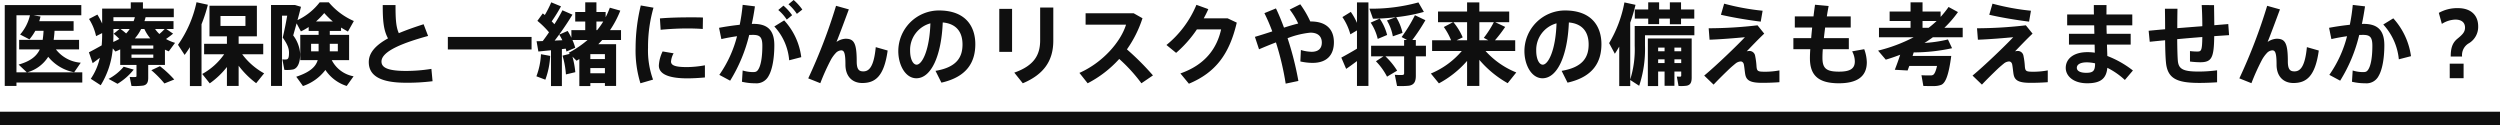 <svg xmlns="http://www.w3.org/2000/svg" width="559" height="27.98" viewBox="0 0 559 27.98">
  <g id="sec8_bottom_ttl_pc" transform="translate(-403.5 -7802.52)">
    <path id="Path_17609" data-name="Path 17609" d="M-273.44-1.3a8.131,8.131,0,0,0,4.72-3.48,9.83,9.83,0,0,0,5.8,3.46l1.48-2.14A7.727,7.727,0,0,1-267-6.44h5.18V-8.56h-5.68c.08-.64.16-1.32.2-2.04h4.26v-2.14h-7.68c.1-.34.2-.68.28-1.04l-1.52-.28h10.64v-2.28h-17.12V1.74h2.62V.98h14.72V-1.3Zm-2.38,0V-14.06h3.02a10.027,10.027,0,0,1-2.2,4.3l2.08,1.08a11.291,11.291,0,0,0,1.32-1.92h1.84a20.141,20.141,0,0,1-.2,2.04h-5.26v2.12h4.62c-.74,1.58-2.14,2.66-4.74,3.4l1.84,1.74Zm21.68-11.46v-.88h4.8a7.465,7.465,0,0,1-.28.88Zm10.28,2.88a6.451,6.451,0,0,1-.96-1.12h2.14A13.184,13.184,0,0,1-243.86-9.88Zm-8.7-1.12h2.06a6.047,6.047,0,0,1-.8,1A14.611,14.611,0,0,0-252.56-11Zm-1.52,1.06a14.67,14.67,0,0,1,1.26,1.16,10.776,10.776,0,0,1-1.36.68c.02-.52.04-1.04.04-1.56V-11h1.38Zm4.74,1.04a9.376,9.376,0,0,0,1.4-2.1h.72a9.335,9.335,0,0,0,1.32,2.1Zm-.76,1.58h4.88v.72h-4.88Zm0,2.04h4.88v.72h-4.88Zm3.74,2.32h3.74V-6.38c.28.14.56.26.86.38l1.4-1.9a9.032,9.032,0,0,1-2.02-.86c.6-.42,1.14-.82,1.58-1.2L-242.32-11h1.62v-1.76h-6.5c.1-.28.18-.58.26-.88h6.3v-1.92h-6.9v-1.4h-2.72v1.4h-6.4v3.34a19.34,19.34,0,0,0-1.06-2l-1.88.98a11.505,11.505,0,0,1,1.58,3.84l1.36-.68v.42c0,.78-.04,1.56-.1,2.32-.96.56-2.16,1.2-2.86,1.56l.84,2.42c.44-.32,1.02-.74,1.6-1.2A13.3,13.3,0,0,1-259.2.14l2.22,1.44a18.591,18.591,0,0,0,2.7-8.24l.58.7a8.828,8.828,0,0,0,1.08-.48v3.48h3.64V-.5c0,.16-.08.24-.26.24a9.239,9.239,0,0,1-1.26-.02l.4,2.02a15.04,15.04,0,0,0,2.6-.08c.84-.16,1.14-.72,1.14-1.72Zm.7,1.18a22.3,22.3,0,0,1,2.92,2.96l2.2-.88a23.521,23.521,0,0,0-3.2-2.98Zm-6.18-.78A11.468,11.468,0,0,1-255.22.16l2,1.1a13.745,13.745,0,0,0,3.62-3.18ZM-230.2-13.9h5.58v2.22h-5.58Zm4.86,8.56h4.7V-7.68h-5.5V-9.36h4.08V-16.2h-10.6v6.84h3.9v1.68h-5.1v2.34h4.48a14.465,14.465,0,0,1-4.9,4.4l1.68,2.1a18.287,18.287,0,0,0,3.84-3.66V1.74h2.62V-2.78a19.526,19.526,0,0,0,3.92,3.9c.58-.72,1.16-1.44,1.78-2.2A15.318,15.318,0,0,1-225.34-5.34Zm-9.1-6.72a33.539,33.539,0,0,0,1.42-4.36l-2.54-.56a25.83,25.83,0,0,1-4.14,9.52l1.48,2.26a20.446,20.446,0,0,0,1.18-1.74v8.7h2.6Zm25.6-.62A18.32,18.32,0,0,0-207-14.56a18.716,18.716,0,0,0,1.92,1.88ZM-205.76-6V-7.68h1.8V-6Zm-4.18-1.68h1.68V-6h-1.68Zm4.62,3.64h3.88V-9.68h-4.32v-.88h2.52v-.76c.52.32,1.04.62,1.54.9l1.32-2.36a15.3,15.3,0,0,1-5.6-4.18h-2.04a13.489,13.489,0,0,1-4.96,3.98c.28-1,.54-2,.78-2.98l-1.34-.4h-5.36V1.74h2.46V-13.98h1.16c-.26,1.52-.6,3.2-1,4.9,1.08,1.56,1.4,2.42,1.4,3.38,0,.9-.1,1.44-.54,1.5a3,3,0,0,1-.94-.02l.44,2.36a7.175,7.175,0,0,0,2-.1c1.16-.34,1.54-1.88,1.54-3.46a7.651,7.651,0,0,0-1.56-4.14c.26-.92.52-1.82.76-2.7l.96,1.8a12.471,12.471,0,0,0,1.74-.98v.88h2.22v.88h-4.1v5.64h3.9c-.44,1.5-1.74,2.7-4.8,3.72.5.66.98,1.34,1.5,2.08a10.479,10.479,0,0,0,5.02-3.6,8.95,8.95,0,0,0,4.76,3.58l1.54-2.16A6.833,6.833,0,0,1-205.32-4.04Zm20.54-8.02c-2,.64-3.88,1.3-5.54,2-.66-1.42-.74-3.38-.74-6.28h-2.86c0,3.3.14,5.54,1.18,7.44-2.64,1.46-4.3,3.14-4.3,5.3,0,3.16,2.8,4.62,8.3,4.62a45.216,45.216,0,0,0,5.96-.34l-.26-2.76a35.68,35.68,0,0,1-5.68.46c-4.1,0-5.48-.76-5.48-2.1,0-2.36,5.04-4.24,10.42-5.72Zm5.42,2.84v2.8h18.72v-2.8Zm33.38-1.52h-.16v-1.92h1.52A16.567,16.567,0,0,1-145.98-10.74Zm-1.52,5.36h3.26v1.1h-3.26Zm0,4.28V-2.26h3.26V-1.1Zm-6.36,2.86V-6.5l.86-.1c.06.22.12.44.16.64l1.96-.84a11.549,11.549,0,0,0-.62-1.74h3.38a22.308,22.308,0,0,1-4.22,2.86l.24.24-1.62.4a19.286,19.286,0,0,1,.76,4.2l2.1-.5a19.956,19.956,0,0,0-.64-3.48l.92.92c.2-.12.42-.24.62-.38V1.76h2.46V1.1h3.26v.64h2.5V-7.6h-3.98c.3-.3.6-.62.88-.94h4.2v-2.2h-2.46a22.078,22.078,0,0,0,2.3-4.36l-2.34-.66a18.718,18.718,0,0,1-.94,2.14V-14.8h-2.06v-2.16h-2.5v2.16h-2.24v2.14h2.24v1.92h-3.1v1.7a11.264,11.264,0,0,0-.84-1.52l-1.88.82a9.649,9.649,0,0,1,.7,1.26c-.54.02-1.12.04-1.72.08a65.018,65.018,0,0,0,3.98-5.8l-2.24-.98a33.106,33.106,0,0,1-1.8,3.12c-.18-.22-.38-.42-.6-.64a34.643,34.643,0,0,0,2.08-3.36l-2.18-.9a23.809,23.809,0,0,1-1.44,2.84c-.14-.12-.3-.24-.46-.36l-1.2,1.66a19.734,19.734,0,0,1,2.6,2.56c-.44.66-.92,1.32-1.4,1.96-.52.02-.98.04-1.38.04l.4,2.3c.76-.08,1.76-.18,2.82-.28v8Zm-2.62-6.74-2.06-.38a16.03,16.03,0,0,1-1.02,4.94l2,.76A17.8,17.8,0,0,0-156.48-4.98Zm19.1-1.8a24.709,24.709,0,0,0,1.08,7.92l2.82-.82a19.063,19.063,0,0,1-1.12-7.14,31.88,31.88,0,0,1,1.22-8.94l-2.84-.5a40.3,40.3,0,0,0-1.16,9.46Zm12.26-6.82c-2.28,0-4.84.06-6.82.24l.16,2.54c1.78-.18,4-.3,5.94-.3,1.24,0,2.46.04,3.48.12l.04-2.56c-.8-.04-1.8-.04-2.78-.04Zm3.24,10.72a23.341,23.341,0,0,1-3.98.4c-2.44,0-3.6-.3-3.6-1.24a4.533,4.533,0,0,1,.58-1.84l-2.46-.42a8.244,8.244,0,0,0-.84,3.16c0,2.14,2.76,2.86,6.38,2.86,1.16,0,2.62-.08,3.92-.2Zm18.68-13.64a10.7,10.7,0,0,1,1.88,2.14l1.22-.96a11.725,11.725,0,0,0-1.94-2.14Zm-2.28,1.28a9.778,9.778,0,0,1,1.9,2.14l1.2-.98a11.66,11.66,0,0,0-1.94-2.14Zm1.32,2.32-2.2,1.36A12.562,12.562,0,0,1-103.04-4l2.7-.7A14.773,14.773,0,0,0-104.16-12.92Zm-14.56,1.66.52,2.52c1.14-.26,2.34-.48,3.5-.64a26.412,26.412,0,0,1-3.96,8.64l2.42,1.3a35.012,35.012,0,0,0,4.26-10.22c.28,0,.56-.02.84-.02,1.56,0,2.1.5,2.1,2.44,0,2.72-.38,4.58-.98,5.4-.3.42-.58.48-1.2.48a8.277,8.277,0,0,1-2.22-.36L-113.6.8a12.525,12.525,0,0,0,2.96.34,3.048,3.048,0,0,0,3-1.64c.74-1.24,1.28-3.66,1.28-6.86,0-3.26-1.42-4.78-4.64-4.78a2.817,2.817,0,0,0-.4.02c.28-1.3.52-2.62.7-3.94l-2.74-.34a41.314,41.314,0,0,1-.66,4.46C-115.6-11.78-117.26-11.54-118.72-11.26Zm26.16-4.92A121.336,121.336,0,0,1-98.78.04l2.7,1.08a48.759,48.759,0,0,1,2.4-5.3,7.583,7.583,0,0,1,1.02-1.4,1.83,1.83,0,0,1,1.24-.64c.62,0,.96.44.96,3.2,0,2.64,1.56,4.1,3.76,4.1,2.88,0,4.88-1.46,5.68-7.26l-2.66-.76c-.42,4.38-1.48,5.42-2.78,5.42-.94,0-1.48-.38-1.48-2.26,0-4.1-.62-5.04-2.5-5.04a3.882,3.882,0,0,0-2.02.72c.82-2.04,1.84-4.82,2.76-7.28Zm21.1,3.92c-.2,6.1-1.88,9.24-3.08,9.24C-75.36-3.02-76-4.3-76-6.14A6.141,6.141,0,0,1-71.46-12.26Zm-7.18,6.2c0,3.1,1.58,6.08,4.04,6.08,3.32,0,5.6-5.04,5.9-12.48,3.1.28,4.42,2.2,4.42,4.92,0,2.78-1.22,5.1-6.04,5.9L-69,1c5.88-1.32,7.58-4.78,7.58-8.6,0-3.96-2.16-7.54-8.14-7.54a9.1,9.1,0,0,0-9.08,9.06Zm31.72-9.74v7.34c0,3.28-1.36,5.66-5.78,7.22l1.9,2.38c4.72-1.98,6.82-5.06,6.82-9.52V-15.8Zm-9.14.3v9.62h2.86V-15.5Zm28.54,9.06a25.773,25.773,0,0,0,3.48-6.96l-1.98-1.12H-36.76v2.56h9.04C-28.9-8.14-32.88-3.52-38.14-1.18l1.84,2.32A24.956,24.956,0,0,0-29.24-4.3a35.716,35.716,0,0,1,4.96,5.44L-21.7-.62A59.194,59.194,0,0,0-27.52-6.44Zm17.18-6.94c.38-.7.74-1.4,1.02-2.06l-2.66-.96a22.855,22.855,0,0,1-6.7,8.98l2.16,1.76a26.11,26.11,0,0,0,4.64-5.24h5.42c-.9,4.04-3.38,7.84-9.1,9.84l1.9,2.3C-7.64-1.28-4.6-5.42-2.96-12.42L-5-13.38ZM1.1-9.24l.92,2.78C3.18-6.96,4.5-7.5,5.8-8A62.543,62.543,0,0,1,7.98,1.22l2.84-.6A69.066,69.066,0,0,0,8.4-8.94a19.381,19.381,0,0,1,5.1-1.24c1.8,0,2.56.94,2.56,2.22,0,1.26-.72,2.06-2.28,2.06a8.759,8.759,0,0,1-2.4-.4l-.12,2.56a12.947,12.947,0,0,0,2.72.32c3.34,0,4.78-1.9,4.78-4.6,0-2.9-1.7-4.66-5.18-4.66h-.1a21.735,21.735,0,0,0-2.24-3.84L8.88-15.34a16.321,16.321,0,0,1,1.9,3.12c-.98.24-2.06.56-3.18.92-.58-1.56-1.18-3.04-1.8-4.3L3.22-14.54a40.2,40.2,0,0,1,1.76,4.08C3.64-10.02,2.32-9.6,1.1-9.24ZM30.62-12.9a10.574,10.574,0,0,1,1.32,3.54l2.16-.76a10.922,10.922,0,0,0-1.42-3.52,38.1,38.1,0,0,0,6.2-1.18l-1.22-2.12a39.518,39.518,0,0,1-10.96,1.4l.8,2.24a42.814,42.814,0,0,0,5.12-.34Zm-3.64.48a10.95,10.95,0,0,1,1.58,3.64l2.1-.88A11.427,11.427,0,0,0,29-13.32ZM20.42-4.6,21.5-2.08c.64-.42,1.56-1.1,2.42-1.74V1.74h2.56V-16.94H23.92v4.58a13.847,13.847,0,0,0-1.38-2.46l-1.88,1.16A12.731,12.731,0,0,1,22.44-9.8l1.48-.88V-6.6C22.76-5.88,21.26-5.06,20.42-4.6Zm7.74.82A14.317,14.317,0,0,1,30.64-.34L32.9-1.68a15.921,15.921,0,0,0-2.62-3.2h4.18v3.76c0,.24-.08.38-.36.4a13.348,13.348,0,0,1-1.72-.04l.5,2.5a16.365,16.365,0,0,0,2.7-.06c1.12-.2,1.5-.92,1.5-2.22V-4.88h2.26V-7.26H37.08V-8.54H36.3a41.769,41.769,0,0,0,2.92-4.42l-2.34-1.12A33.076,33.076,0,0,1,33.9-9.2l1.2.66h-.64v1.28H27.08v2.38h2.76Zm23.12-4.7v-4.04h3.24a22.365,22.365,0,0,1-2.24,3.5l1,.54Zm-5.08,0,1.36-.64a13.421,13.421,0,0,0-2.08-3.4h3.06v4.04Zm6.46,2.4H59.3v-2.4H54.78a30.558,30.558,0,0,0,2.28-2.98l-2.24-1.06h3.14V-14.9H51.28v-2.04H48.54v2.04h-6.5v2.38H45.4l-2.06,1.08a14.176,14.176,0,0,1,1.62,2.96H40.72v2.4h6.64a18.176,18.176,0,0,1-6.92,5.04l1.8,2.2a22.363,22.363,0,0,0,6.3-5.02v5.6h2.74V-4.1a23.376,23.376,0,0,0,6.34,5.22l1.92-2.4A18.6,18.6,0,0,1,52.66-6.08Zm15.88-6.18c-.2,6.1-1.88,9.24-3.08,9.24C64.64-3.02,64-4.3,64-6.14A6.141,6.141,0,0,1,68.54-12.26Zm-7.18,6.2c0,3.1,1.58,6.08,4.04,6.08,3.32,0,5.6-5.04,5.9-12.48,3.1.28,4.42,2.2,4.42,4.92,0,2.78-1.22,5.1-6.04,5.9L71,1c5.88-1.32,7.58-4.78,7.58-8.6,0-3.96-2.16-7.54-8.14-7.54a9.1,9.1,0,0,0-9.08,9.06Zm24.68-9.3v2.04h3v1.24h2.44v-1.24h2.4v1.26h2.5v-1.26h2.96v-2.04H96.38v-1.6h-2.5v1.6h-2.4v-1.6H89.04v1.6Zm1.32,3.7H86.02v4.42a22.377,22.377,0,0,1-1,7.52v-12.7A35.654,35.654,0,0,0,86.2-16.4l-2.48-.54a27.513,27.513,0,0,1-3.42,9.1l1.28,2.38c.34-.52.66-1.06.98-1.6V1.76h2.46V.4l2,1.3a25.912,25.912,0,0,0,1.3-8.94V-9.6H99.36v-2.06h-12ZM94.9-6.02v-.82h1.52v.82Zm-3.64,0v-.82H92.7v.82Zm5.16,4.54v.9a.215.215,0,0,1-.22.24c-.14,0-.5,0-.76-.02l.38,2.1a8.844,8.844,0,0,0,1.84-.06c.84-.18,1.1-.76,1.1-1.8V-8.88h-9.8V1.76h2.3V-1.48H92.7V1.7h2.2V-1.48ZM94.9-3.38v-.84h1.52v.84Zm-3.64,0v-.84H92.7v.84Zm14.04-10.8c2.36.56,5.86,1.16,8.9,1.54l.42-2.44a53.508,53.508,0,0,1-8.6-1.58Zm-2.74,3.02.2,2.56c2.78-.1,5.94-.38,7.9-.56-1.84,1.96-6.46,6.4-9.1,8.58l2.1,2.02c.96-1.04,2.92-2.96,3.78-3.76.34-.3.78-.68,1.06-.9a2,2,0,0,1,1.24-.52c.3,0,.62.24.7.74.14.78.2,1.68.32,2.26.28,1.32,1.28,1.78,3.76,1.78,1.3,0,2.52-.04,3.86-.14V-1.74a17.751,17.751,0,0,1-3.08.3c-1.68,0-1.94-.06-2.04-1.14a16.389,16.389,0,0,0-.32-2.46,1.276,1.276,0,0,0-1.34-1.04,2.518,2.518,0,0,0-.54.08c1.14-1.18,2.64-2.76,3.92-3.96l-1.5-1.86A96.521,96.521,0,0,1,102.56-11.16Zm18.94,2.2v2.48h3.78c-.06.82-.08,1.5-.08,2.02,0,3.88,1.94,5.6,6.48,5.6,3.92,0,6.24-1.4,6.24-4.7a9.024,9.024,0,0,0-.58-2.92l-2.7.48a4.828,4.828,0,0,1,.6,2.26c0,1.68-1.16,2.28-3.54,2.28-2.86,0-3.7-.74-3.7-3.1,0-.5.02-1.16.08-1.92h5.82V-8.96h-5.58c.08-.76.18-1.54.28-2.36h5.72v-2.5h-5.34c.12-.78.26-1.56.4-2.32l-3.04-.28c-.12.84-.24,1.72-.34,2.6h-4.18v2.5h3.88c-.08.8-.16,1.6-.22,2.36Zm28.88-2.3v-1.52h3.14a21.606,21.606,0,0,1-1.78,1.52ZM154-4.98h-5.84l.24-.78a40.8,40.8,0,0,0,8.58-.94l-.92-1.96a28.981,28.981,0,0,1-5.24.78q.96-.6,1.86-1.26h6.68v-2.12h-4.1a24.316,24.316,0,0,0,3.04-3.52l-2.1-1.14a21.1,21.1,0,0,1-1.78,2.22v-1.2h-4.04v-2.06H147.7v2.06h-4.68v2.12h4.68v1.52h-7.06v2.12h7.74a35.262,35.262,0,0,1-7.94,2.98l1.72,2.02c1.1-.32,2.18-.7,3.22-1.1-.4,1.26-.86,2.5-1.2,3.36l2.86.16c.12-.3.24-.66.38-1.02h6.2c-.28,1.28-.62,1.92-.96,2.04a1,1,0,0,1-.46.08c-.44.02-1.46,0-2.06-.04l.42,2.4c.68.02,1.86.04,2.36.02a4.444,4.444,0,0,0,1.66-.28c1.02-.46,1.68-2.4,2.22-6.46H154Zm11.3-9.2c2.36.56,5.86,1.16,8.9,1.54l.42-2.44a53.508,53.508,0,0,1-8.6-1.58Zm-2.74,3.02.2,2.56c2.78-.1,5.94-.38,7.9-.56-1.84,1.96-6.46,6.4-9.1,8.58l2.1,2.02c.96-1.04,2.92-2.96,3.78-3.76.34-.3.78-.68,1.06-.9a2,2,0,0,1,1.24-.52c.3,0,.62.24.7.74.14.78.2,1.68.32,2.26.28,1.32,1.28,1.78,3.76,1.78,1.3,0,2.52-.04,3.86-.14V-1.74a17.751,17.751,0,0,1-3.08.3c-1.68,0-1.94-.06-2.04-1.14a16.387,16.387,0,0,0-.32-2.46,1.276,1.276,0,0,0-1.34-1.04,2.518,2.518,0,0,0-.54.08c1.14-1.18,2.64-2.76,3.92-3.96l-1.5-1.86A96.521,96.521,0,0,1,162.56-11.16Zm26.4,7.84v.02c0,1.64-.4,2.1-1.98,2.1-1.42,0-2.1-.46-2.1-1.12,0-.72.74-1.22,2.24-1.22A8.7,8.7,0,0,1,188.96-3.32Zm-5.84-6.6V-7.5h5.74l.04,1.8a11.312,11.312,0,0,0-1.64-.12c-3.18,0-4.86,1.54-4.86,3.52,0,1.8,1.68,3.44,4.8,3.44,3.08,0,4.28-1.12,4.5-3.46A16.748,16.748,0,0,1,195.62.4l1.8-2.12a22.043,22.043,0,0,0-5.72-3.24c-.02-.72-.06-1.6-.08-2.54h5.3V-9.92h-5.36c-.02-.64-.04-1.28-.04-1.9h5.76v-2.42H191.5c.02-.78,0-1.48.02-2.1h-2.84c0,.6,0,1.32.02,2.1h-5.98v2.42h6.04l.04,1.9Zm17.82-.68.24,2.46c.98-.1,2.14-.22,3.44-.34.02,2.08.08,3.78.18,4.86.32,3.66,2.34,4.68,7.48,4.68,1.24,0,2.86-.06,3.96-.14V-1.76a31.6,31.6,0,0,1-3.98.28c-3.7.02-4.64-.58-4.8-2.48-.08-1.02-.12-2.74-.14-4.76,1.86-.18,3.8-.34,5.62-.48-.04,3.04-.24,3.24-1.08,3.24a12.567,12.567,0,0,1-1.68-.1v2.34a20.876,20.876,0,0,0,2.26.16c2.62,0,3.1-1,3.16-5.84,1.26-.08,2.4-.16,3.32-.22l-.18-2.48c-.9.08-1.96.16-3.12.26-.02-1.64-.04-3.26-.06-4.5H212.8c.08,1.28.14,3.04.14,4.72-1.84.14-3.78.3-5.6.44,0-1.44.02-2.94.04-4.34h-2.8c.02,1.42.04,3,.04,4.58C203.2-10.82,201.92-10.7,200.94-10.6Zm26.5-5.58A121.334,121.334,0,0,1,221.22.04l2.7,1.08a48.756,48.756,0,0,1,2.4-5.3,7.582,7.582,0,0,1,1.02-1.4,1.83,1.83,0,0,1,1.24-.64c.62,0,.96.44.96,3.2,0,2.64,1.56,4.1,3.76,4.1,2.88,0,4.88-1.46,5.68-7.26l-2.66-.76c-.42,4.38-1.48,5.42-2.78,5.42-.94,0-1.48-.38-1.48-2.26,0-4.1-.62-5.04-2.5-5.04a3.882,3.882,0,0,0-2.02.72c.82-2.04,1.84-4.82,2.76-7.28Zm28.2,2.8L253.4-12a13.376,13.376,0,0,1,3.48,7.78l2.72-.7A15.832,15.832,0,0,0,255.64-13.38Zm-14.36,2.12.52,2.52c1.14-.26,2.34-.48,3.5-.64a26.412,26.412,0,0,1-3.96,8.64l2.42,1.3a34.252,34.252,0,0,0,4.26-10.22c.3,0,.58-.02.84-.02,1.56,0,2.1.48,2.1,2.44,0,2.72-.38,4.58-.98,5.4-.3.42-.56.48-1.18.48a7.681,7.681,0,0,1-2.24-.36L246.4.8a12.7,12.7,0,0,0,2.98.34A3.033,3.033,0,0,0,252.36-.5c.74-1.24,1.28-3.66,1.28-6.86,0-3.26-1.42-4.78-4.64-4.78a2.42,2.42,0,0,0-.38.02c.28-1.3.5-2.62.7-3.94l-2.74-.32a41.694,41.694,0,0,1-.66,4.44C244.4-11.78,242.74-11.54,241.28-11.26Zm25.22-.88a5.933,5.933,0,0,1,3.02-.96c1.16,0,2.16.48,2.16,1.8,0,.94-.52,1.52-1.68,2.46s-1.52,2.14-1.52,4h2.54a3.059,3.059,0,0,1,1.58-3,4.261,4.261,0,0,0,2.02-3.76c0-2.5-1.66-4.06-4.5-4.06a8.369,8.369,0,0,0-4.3,1.06Zm1.76,8.9V0h3.1V-3.24Z" transform="translate(683 7820)" fill="#0f0f0f"/>
    <path id="Path_16974" data-name="Path 16974" d="M485.5,1043.7h559" transform="translate(-82 6785.299)" fill="none" stroke="#0f0f0f" stroke-width="3"/>
  </g>
</svg>
